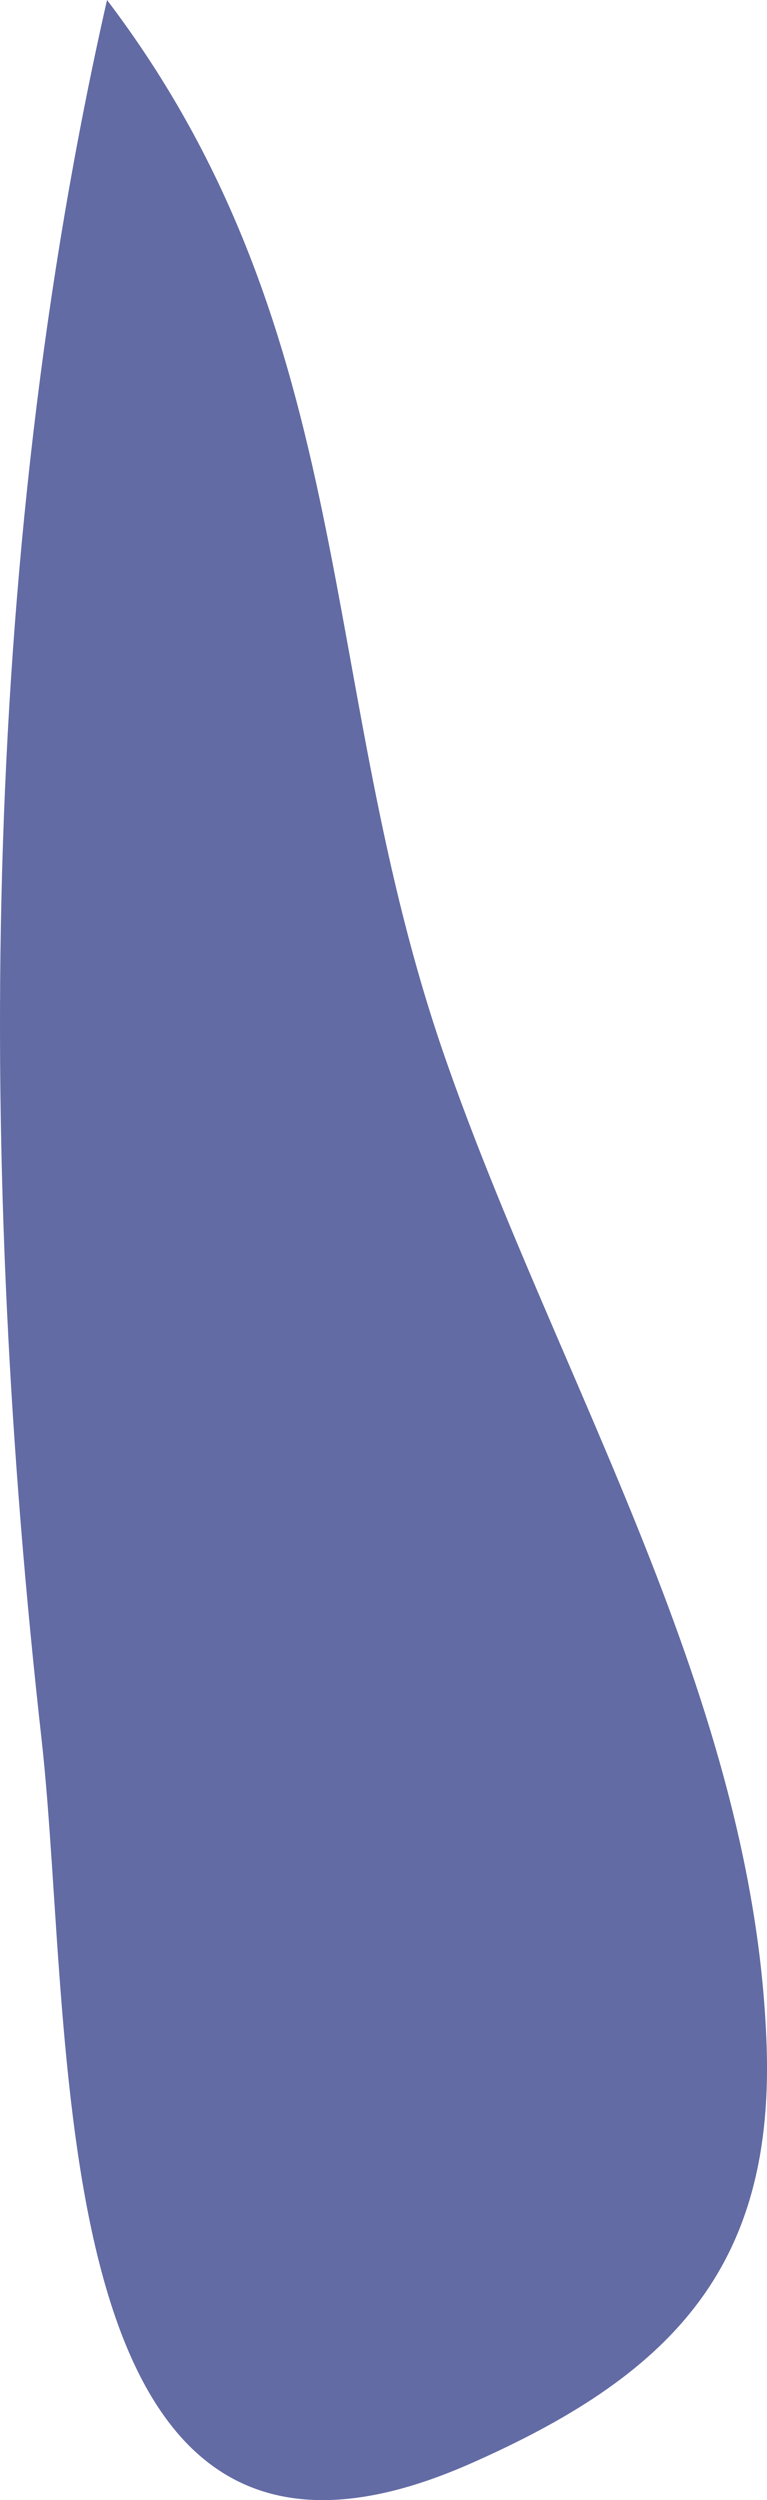 <?xml version="1.0" encoding="UTF-8"?>
<svg id="Ebene_1" xmlns="http://www.w3.org/2000/svg" viewBox="0 0 455.99 1484.96">
  <defs>
    <style>
      .cls-2 {
        fill: #636ba4;
      }
    </style>
  </defs>
  <path class="cls-2" d="M63.62,0c151.39,199.17,123.79,405.82,200.67,627.32,67.22,193.67,185.2,382.16,191.53,589.5,4.04,132.61-59.79,195.21-176.33,246.54-257.87,113.56-234.47-249.02-254.8-430.47C-12.9,697.4-13.2,338.24,63.62,0"/>
</svg>